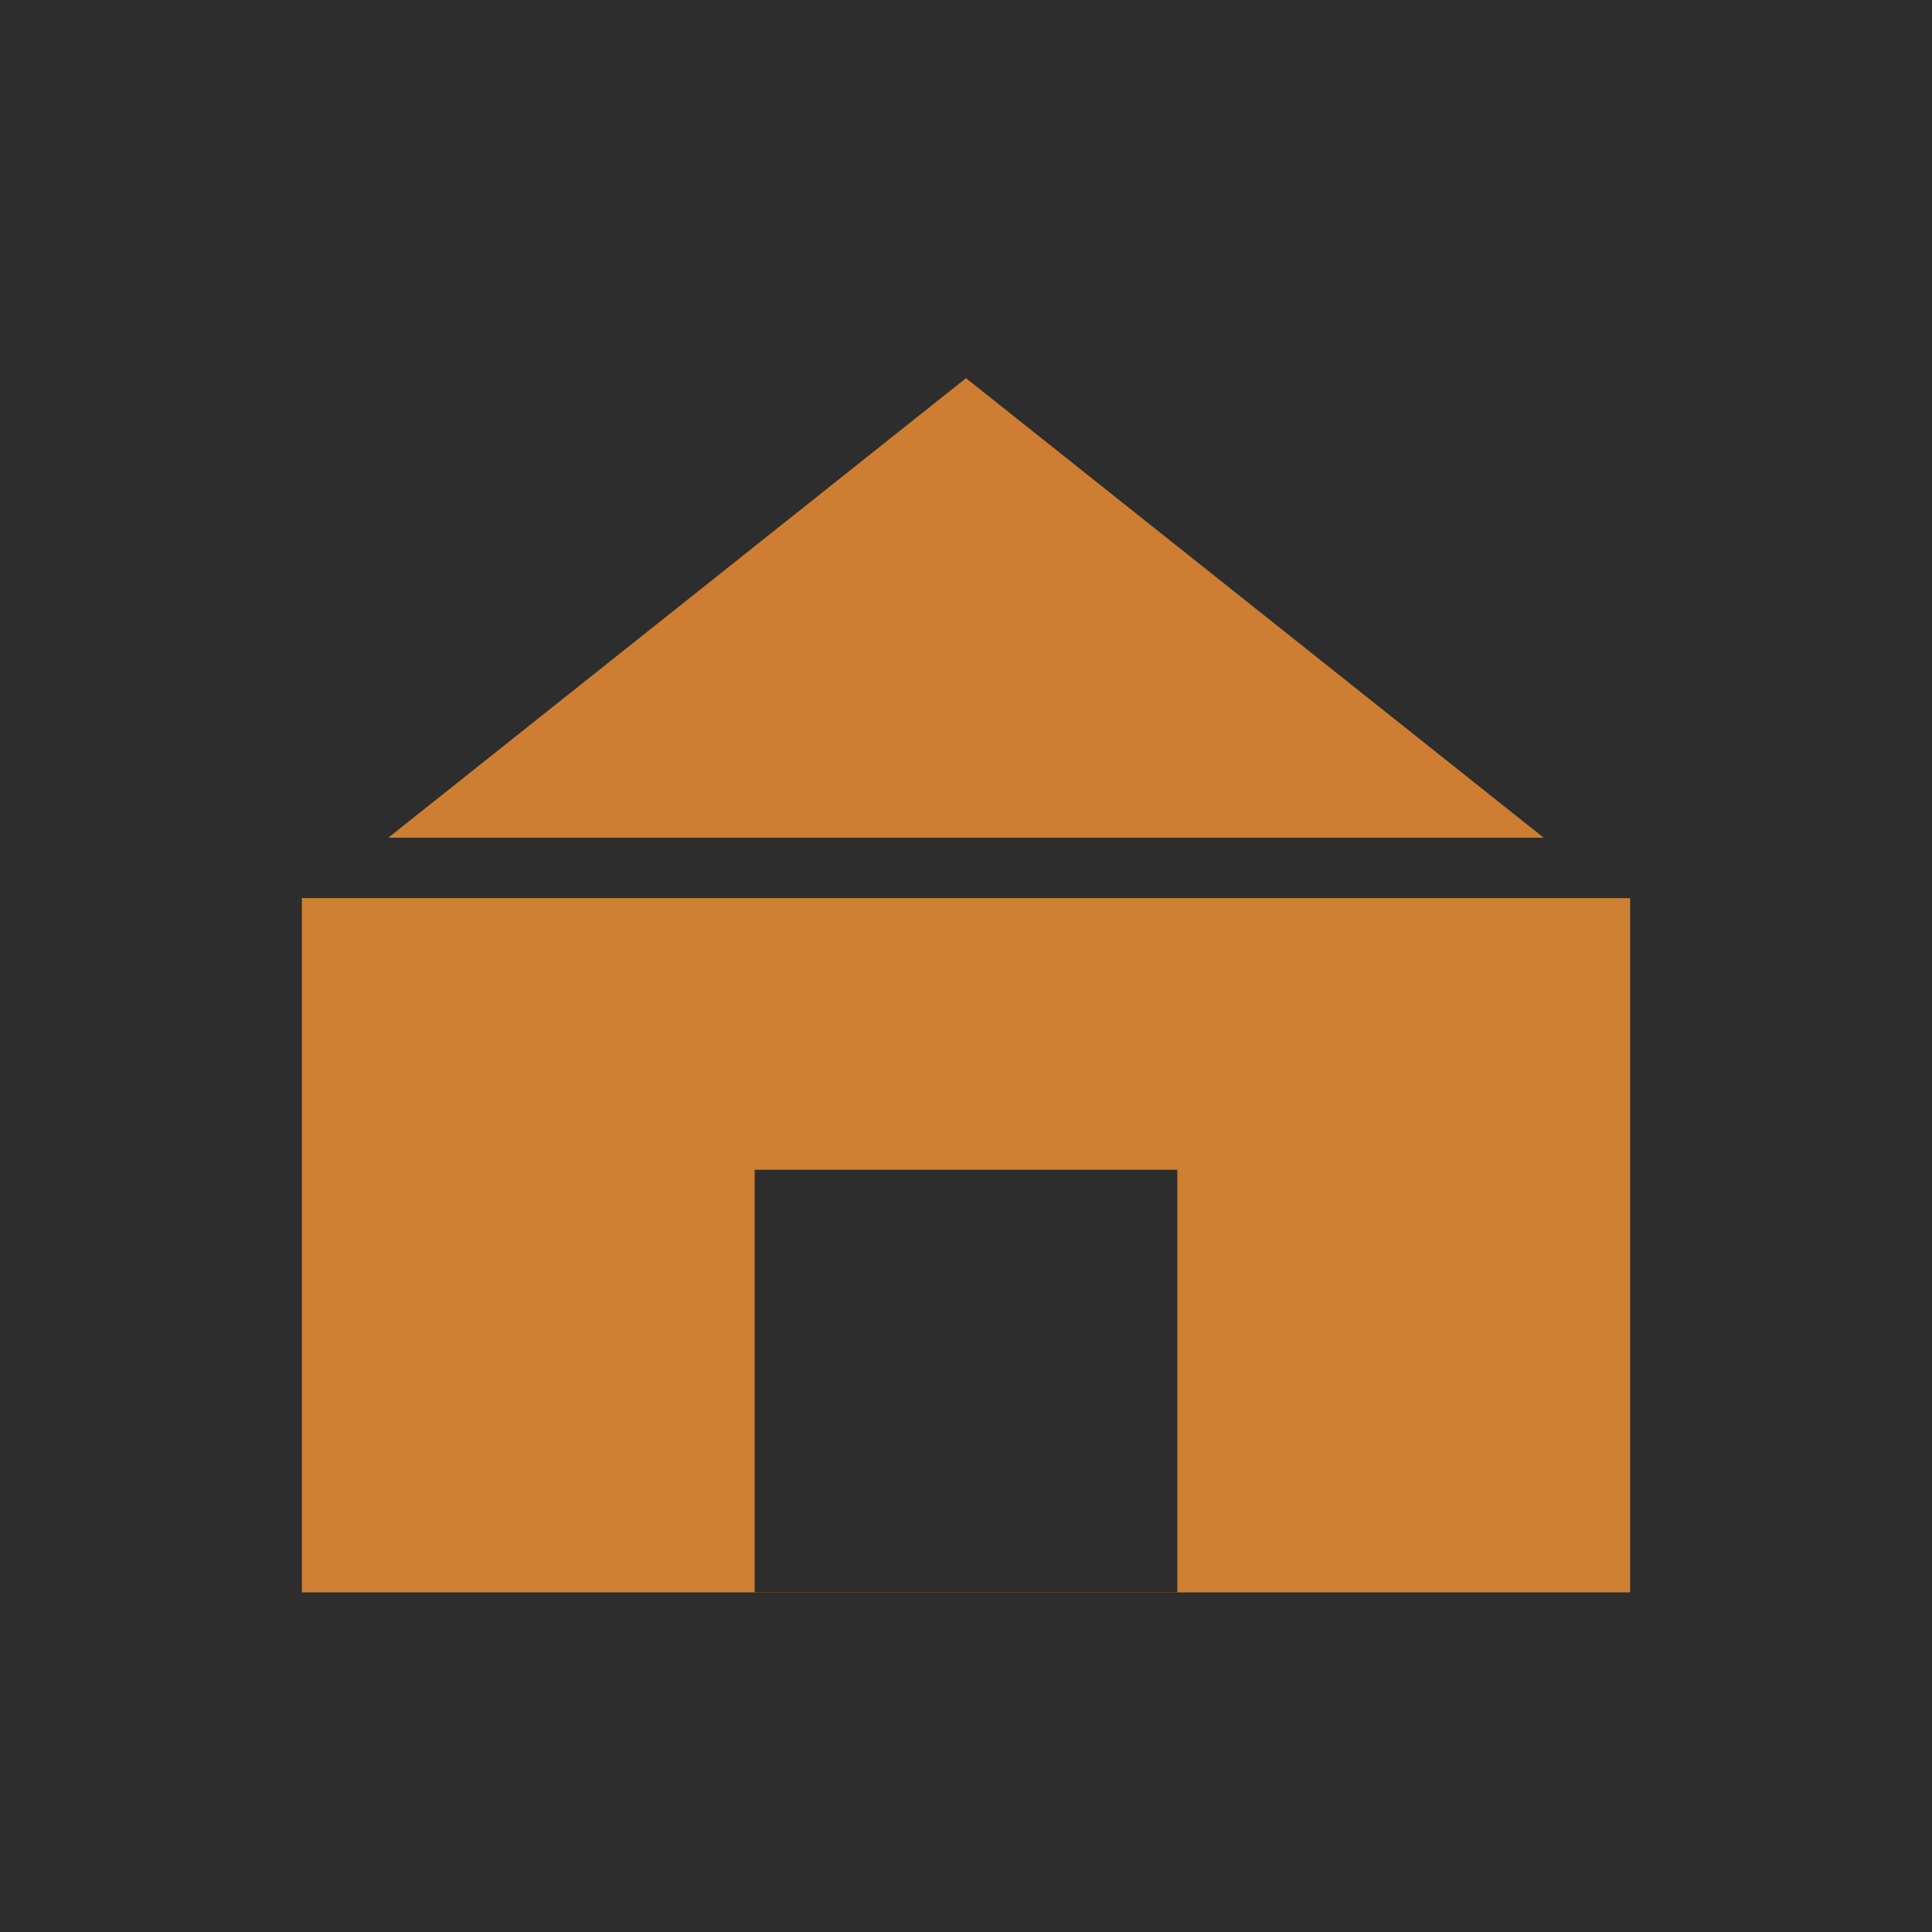 <svg xmlns="http://www.w3.org/2000/svg" viewBox="0 0 256 256">
  <rect width="256" height="256" fill="#2d2d2d"/>
  <path d="M128 45L40 115v96h176v-96L128 45z" fill="#cd7f32"/>
  <path d="M128 45L216 115H40L128 45z" fill="#cd7f32" opacity="0.8"/>
  <rect x="100" y="155" width="56" height="56" fill="#2d2d2d"/>
  <path d="M128 45L40 115h176L128 45z" fill="none" stroke="#2d2d2d" stroke-width="8" stroke-linejoin="miter"/>
</svg>